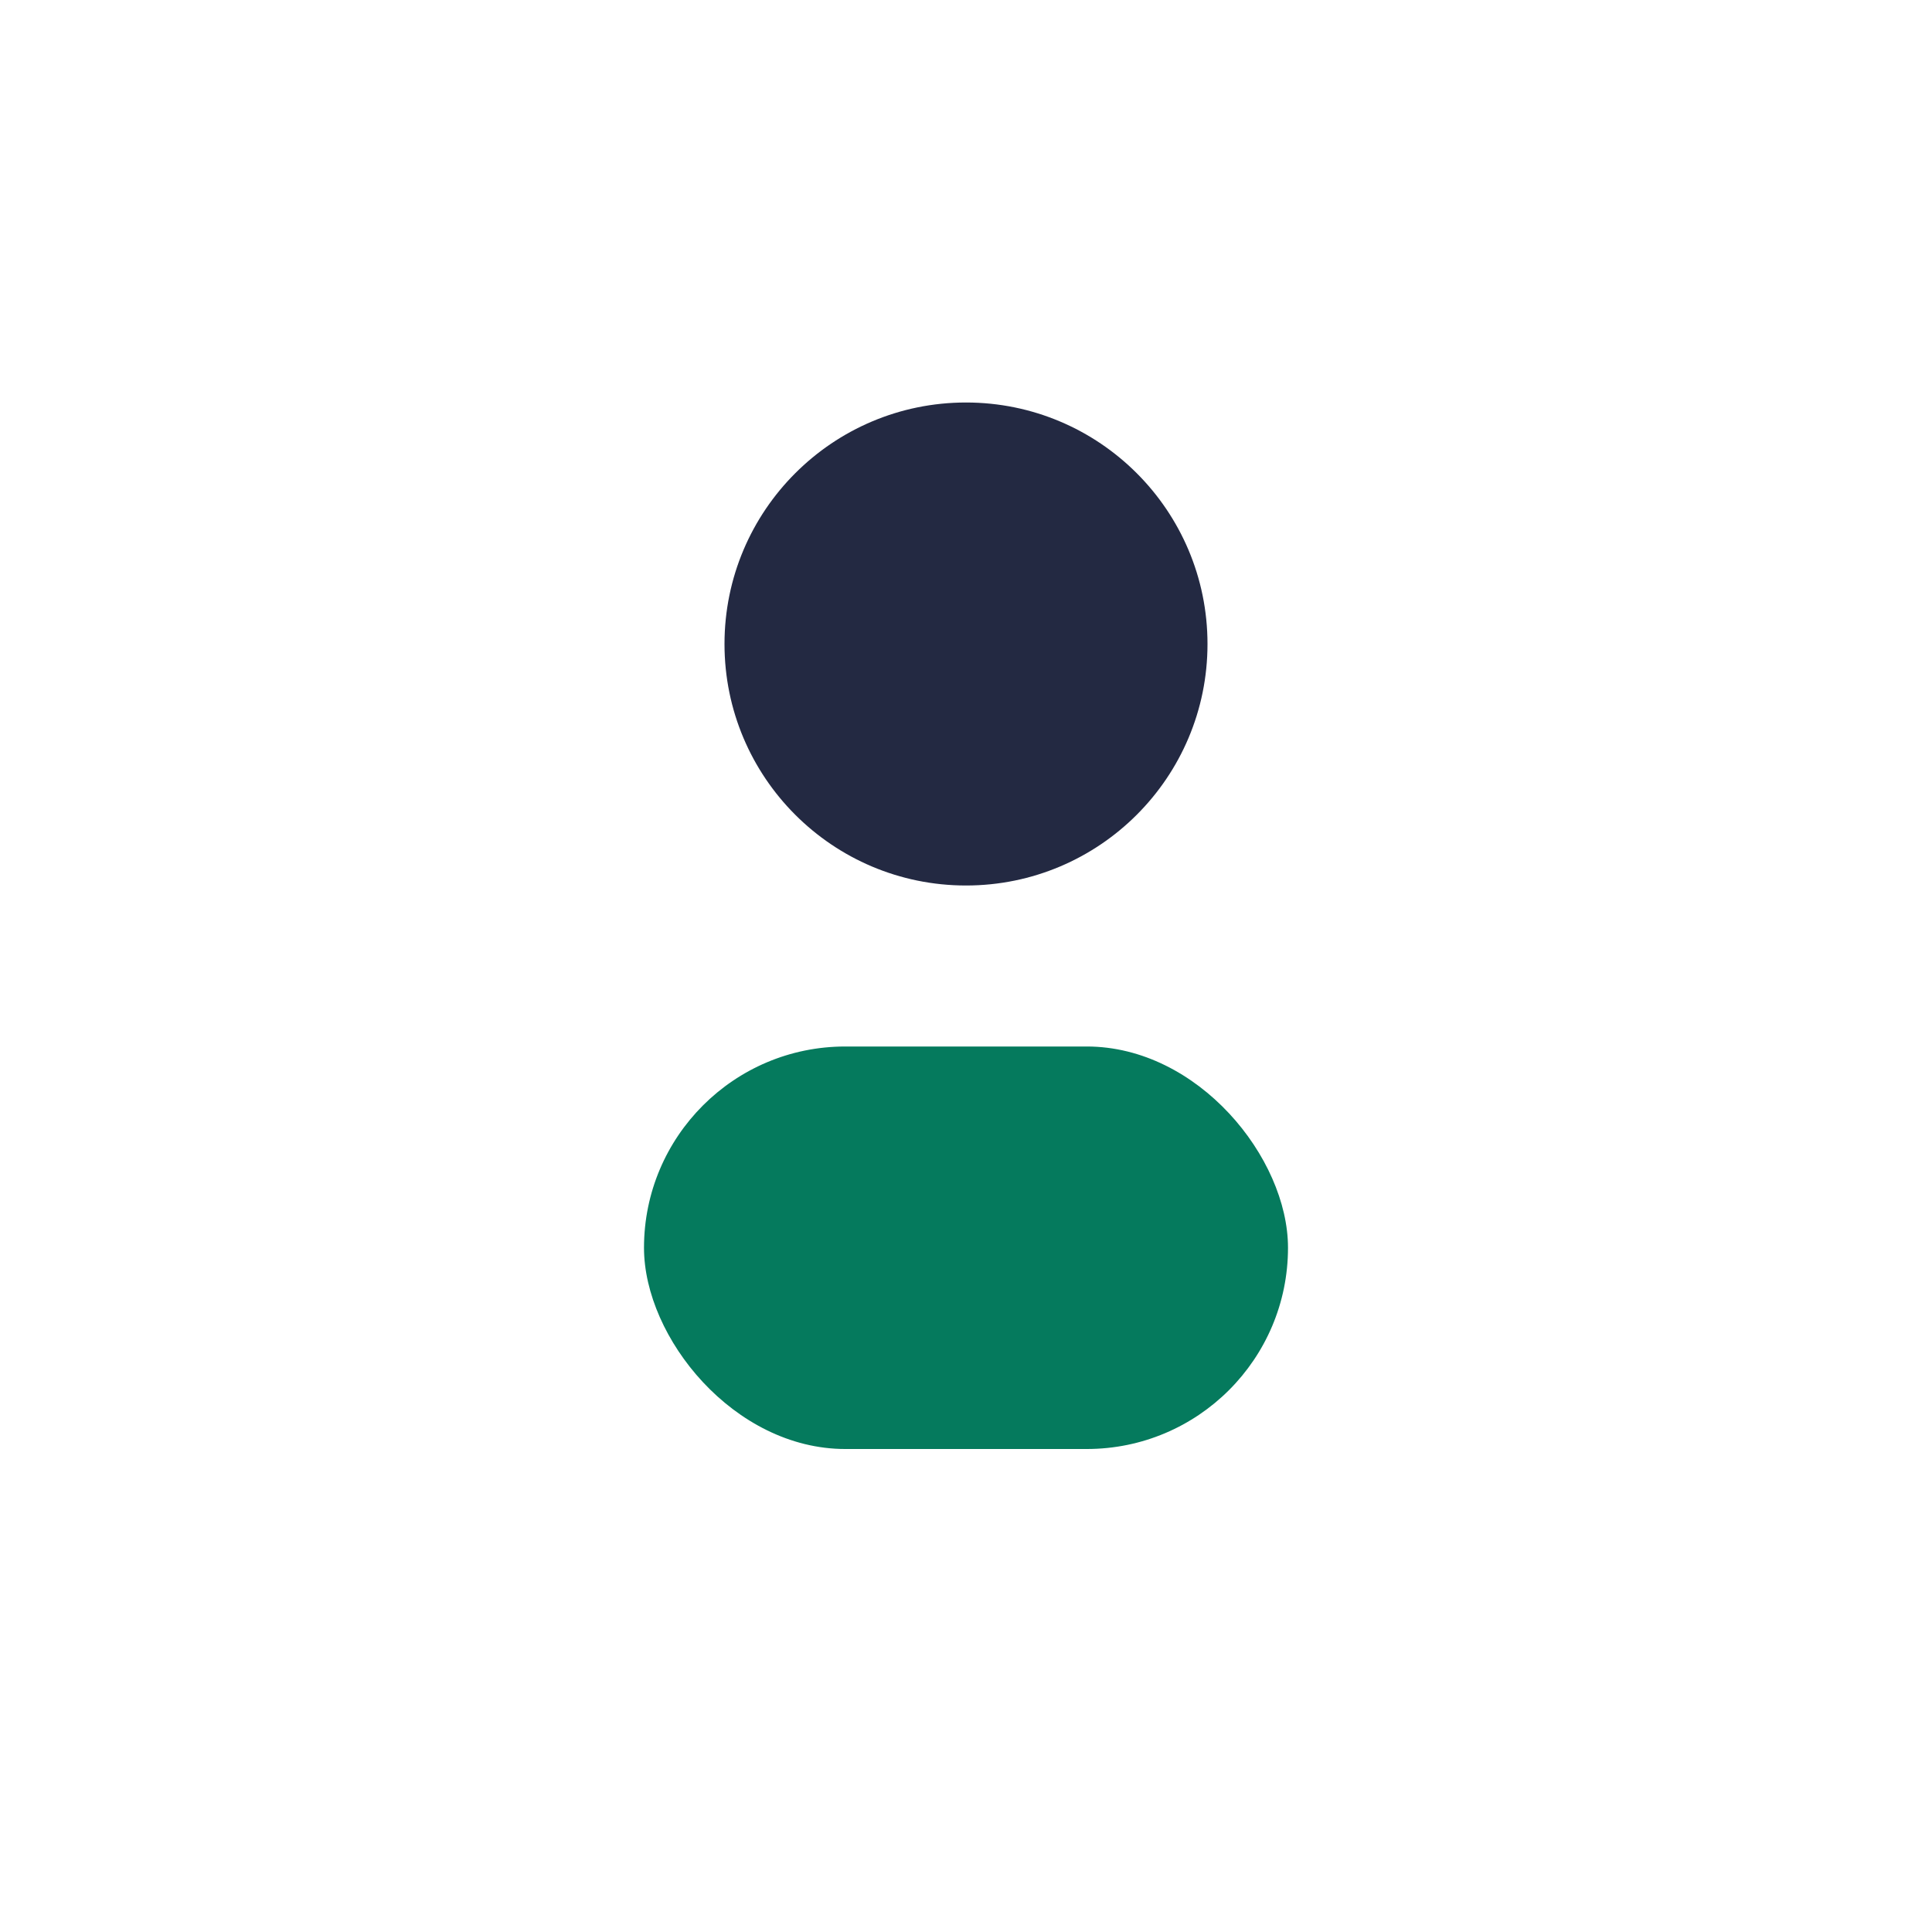 <?xml version="1.0" encoding="UTF-8"?>
<svg xmlns="http://www.w3.org/2000/svg" width="24" height="24" viewBox="0 0 24 24"><circle cx="12" cy="8" r="3" fill="#232942"/><rect x="8" y="13" width="8" height="5" rx="2.5" fill="#057A5D"/></svg>